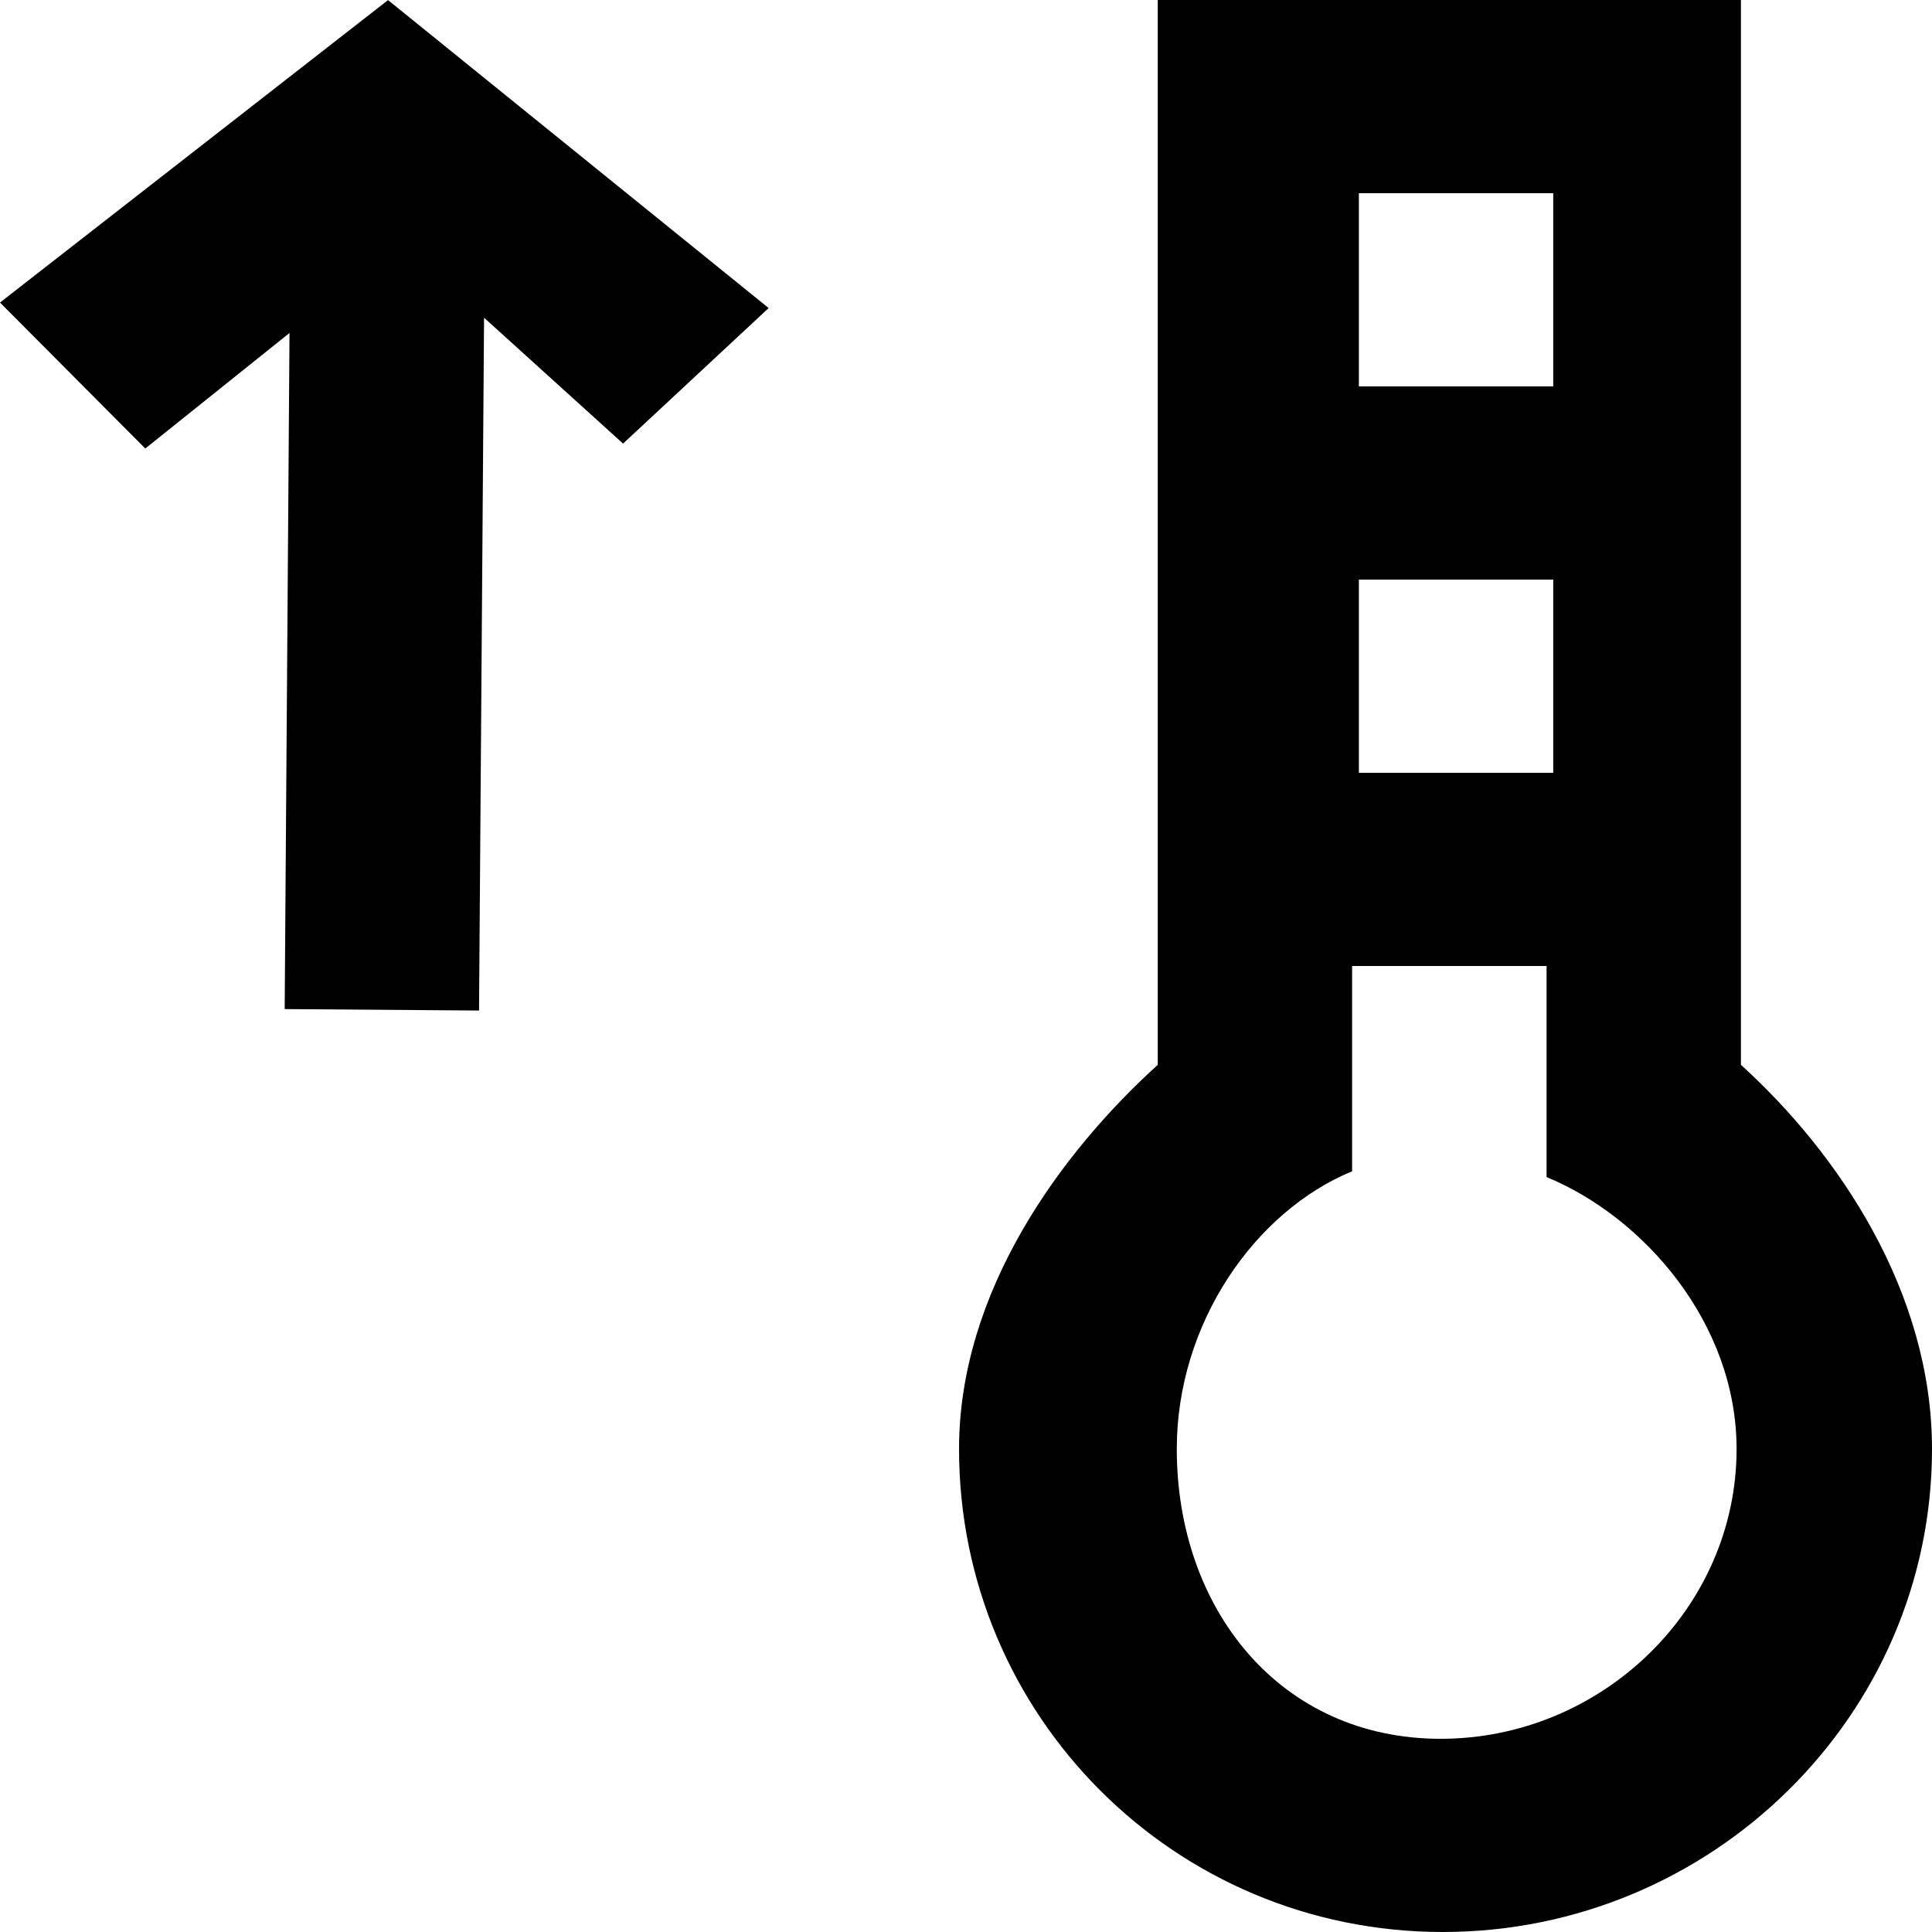 <?xml version="1.0" encoding="UTF-8" standalone="no"?>
<svg width="20px" height="20px" viewBox="0 0 20 20" version="1.1" xmlns="http://www.w3.org/2000/svg" xmlns:xlink="http://www.w3.org/1999/xlink">
    <!-- Generator: Sketch 3.8.1 (29687) - http://www.bohemiancoding.com/sketch -->
    <title>thermometer_up [#740]</title>
    <desc>Created with Sketch.</desc>
    <defs></defs>
    <g id="Page-1" stroke="none" stroke-width="1" fill="none" fill-rule="evenodd">
        <g id="Dribbble-Light-Preview" transform="translate(-380, -4919)" fill="#000000">
            <g id="icons" transform="translate(56, 160)">
                <path d="M331.957,4762.189 L330.45,4763.592 L329.011,4762.289 L328.959,4769.461 L326.947,4769.446 L326.997,4762.447 L325.504,4763.643 L324,4762.132 L328.017,4759.001 L331.957,4762.189 Z M338.914,4777 C337.249,4777 336.182,4775.655 336.182,4774 C336.182,4772.698 336.991,4771.54 337.997,4771.125 L337.997,4769 L340.01,4769 L340.01,4771.185 C341.016,4771.599 341.977,4772.698 341.977,4774 C341.977,4775.655 340.578,4777 338.914,4777 L338.914,4777 Z M338.067,4767 L340.079,4767 L340.079,4765 L338.067,4765 L338.067,4767 Z M338.067,4763 L340.079,4763 L340.079,4761 L338.067,4761 L338.067,4763 Z M342.022,4770.023 L342.022,4759 L335.985,4759 L335.985,4770.023 C334.979,4770.936 333.928,4772.37 333.928,4774 C333.928,4776.762 336.158,4779 338.936,4779 C341.714,4779 344,4776.762 344,4774 C344,4772.37 343.028,4770.936 342.022,4770.023 L342.022,4770.023 Z" id="thermometer_up-[#740]"></path>
            </g>
        </g>
    </g>
</svg>